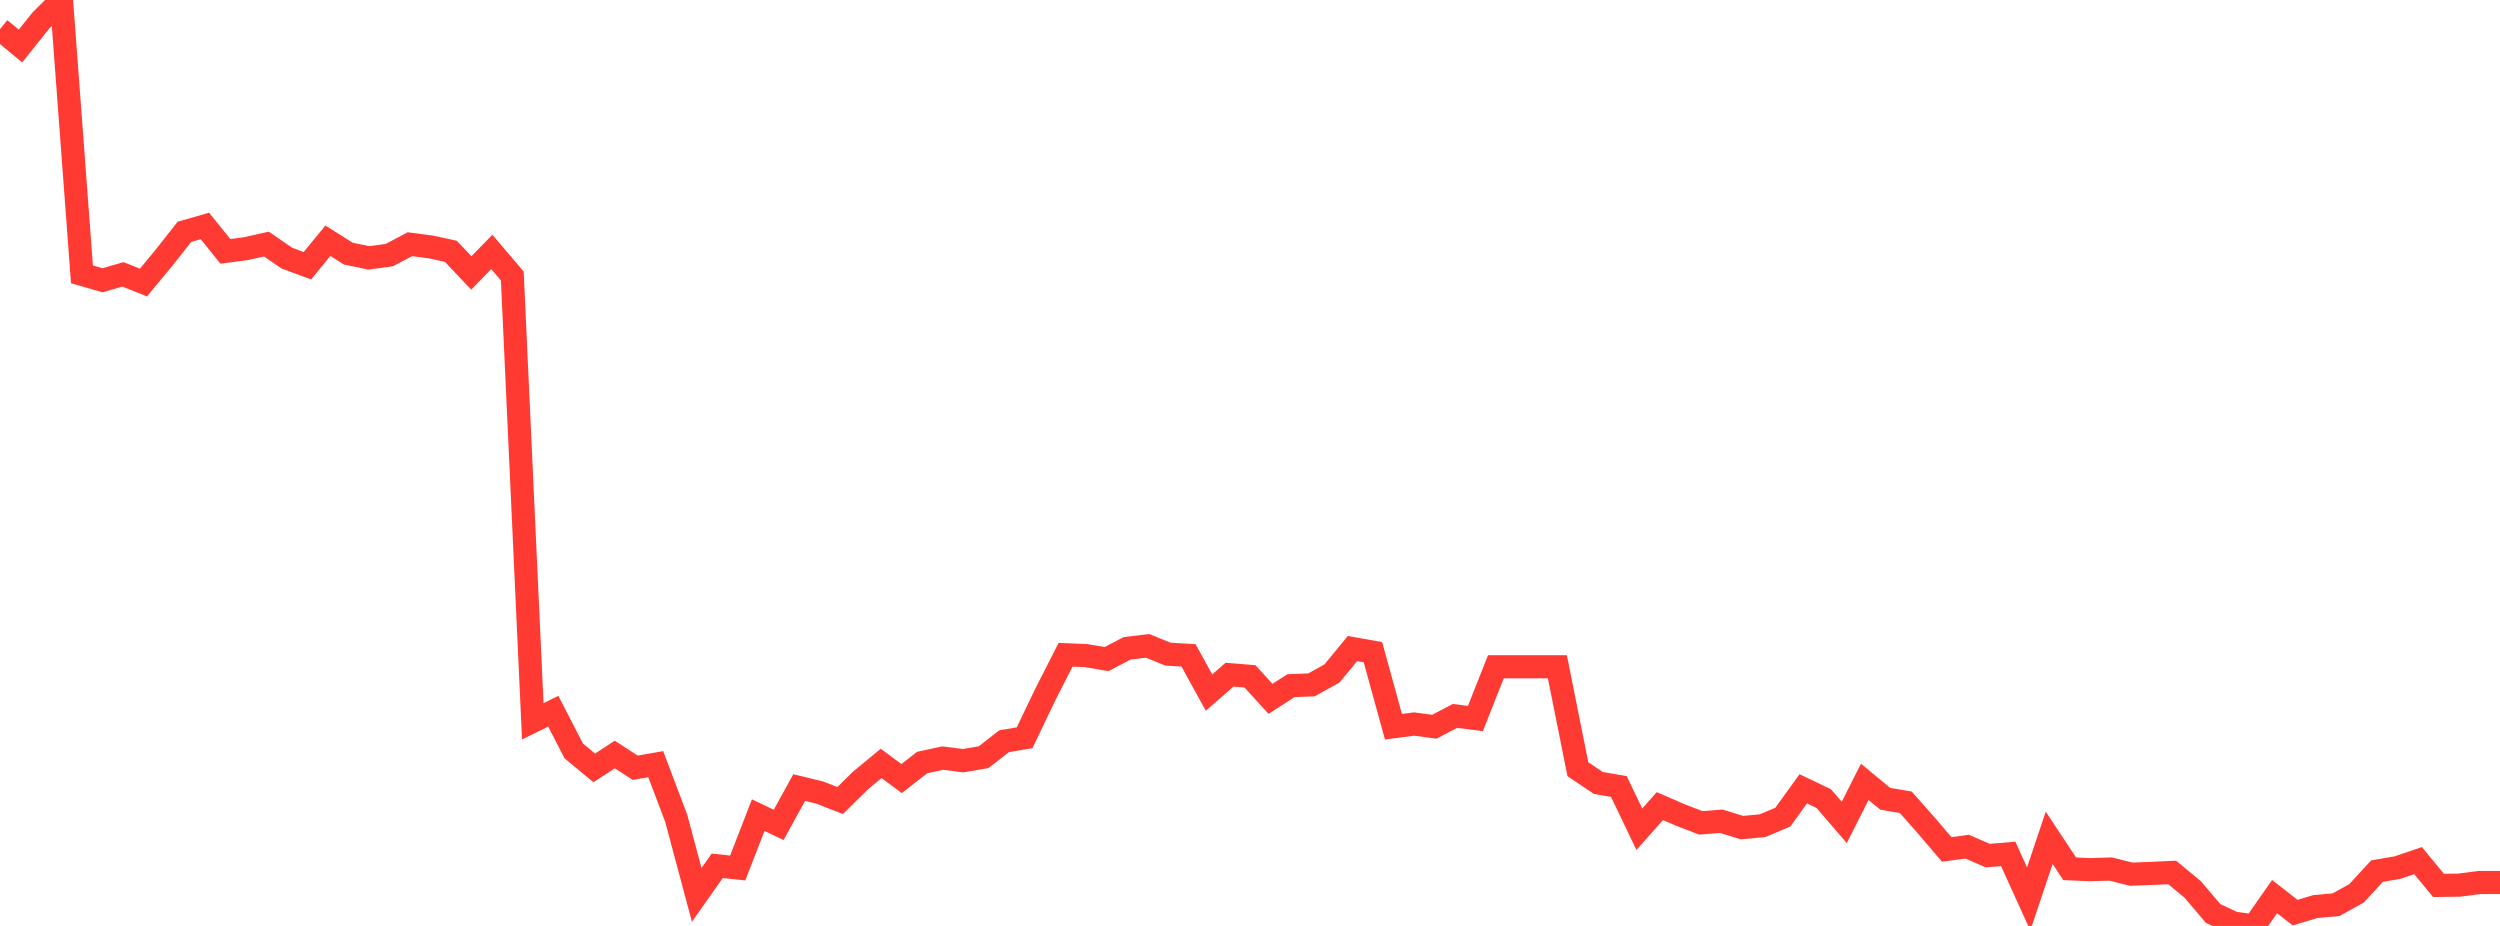 <?xml version="1.0" standalone="no"?>
<!DOCTYPE svg PUBLIC "-//W3C//DTD SVG 1.1//EN" "http://www.w3.org/Graphics/SVG/1.1/DTD/svg11.dtd">

<svg width="135" height="50" viewBox="0 0 135 50" preserveAspectRatio="none" 
  xmlns="http://www.w3.org/2000/svg"
  xmlns:xlink="http://www.w3.org/1999/xlink">


<polyline points="0.0, 1.572 1.107, 2.484 2.213, 1.099 3.32, 0.0 4.426, 14.815 5.533, 15.134 6.639, 14.815 7.746, 15.259 8.852, 13.924 9.959, 12.517 11.066, 12.201 12.172, 13.574 13.279, 13.428 14.385, 13.179 15.492, 13.939 16.598, 14.349 17.705, 13.001 18.811, 13.696 19.918, 13.926 21.025, 13.775 22.131, 13.188 23.238, 13.331 24.344, 13.57 25.451, 14.739 26.557, 13.604 27.664, 14.904 28.77, 38.95 29.877, 38.407 30.984, 40.552 32.09, 41.467 33.197, 40.744 34.303, 41.458 35.41, 41.265 36.516, 44.187 37.623, 48.324 38.73, 46.753 39.836, 46.872 40.943, 44.018 42.049, 44.545 43.156, 42.528 44.262, 42.797 45.369, 43.229 46.475, 42.139 47.582, 41.225 48.689, 42.042 49.795, 41.179 50.902, 40.937 52.008, 41.077 53.115, 40.888 54.221, 40.025 55.328, 39.84 56.434, 37.531 57.541, 35.357 58.648, 35.402 59.754, 35.592 60.861, 35.011 61.967, 34.876 63.074, 35.325 64.18, 35.389 65.287, 37.4 66.393, 36.433 67.5, 36.523 68.607, 37.738 69.713, 37.025 70.82, 36.982 71.926, 36.368 73.033, 35.022 74.139, 35.219 75.246, 39.243 76.352, 39.098 77.459, 39.243 78.566, 38.659 79.672, 38.801 80.779, 36.004 81.885, 36.004 82.992, 36.004 84.098, 36.004 85.205, 41.536 86.311, 42.28 87.418, 42.47 88.525, 44.78 89.631, 43.529 90.738, 44.009 91.844, 44.435 92.951, 44.347 94.057, 44.689 95.164, 44.591 96.27, 44.128 97.377, 42.597 98.484, 43.125 99.59, 44.41 100.697, 42.22 101.803, 43.135 102.91, 43.322 104.016, 44.571 105.123, 45.868 106.23, 45.719 107.336, 46.204 108.443, 46.11 109.549, 48.541 110.656, 45.242 111.762, 46.914 112.869, 46.962 113.975, 46.927 115.082, 47.206 116.189, 47.164 117.295, 47.111 118.402, 48.026 119.508, 49.327 120.615, 49.849 121.721, 50.0 122.828, 48.417 123.934, 49.281 125.041, 48.953 126.148, 48.853 127.254, 48.239 128.361, 47.038 129.467, 46.85 130.574, 46.473 131.68, 47.811 132.787, 47.798 133.893, 47.656 135.0, 47.656" fill="none" stroke="#ff3a33" stroke-width="1.25"/>

</svg>